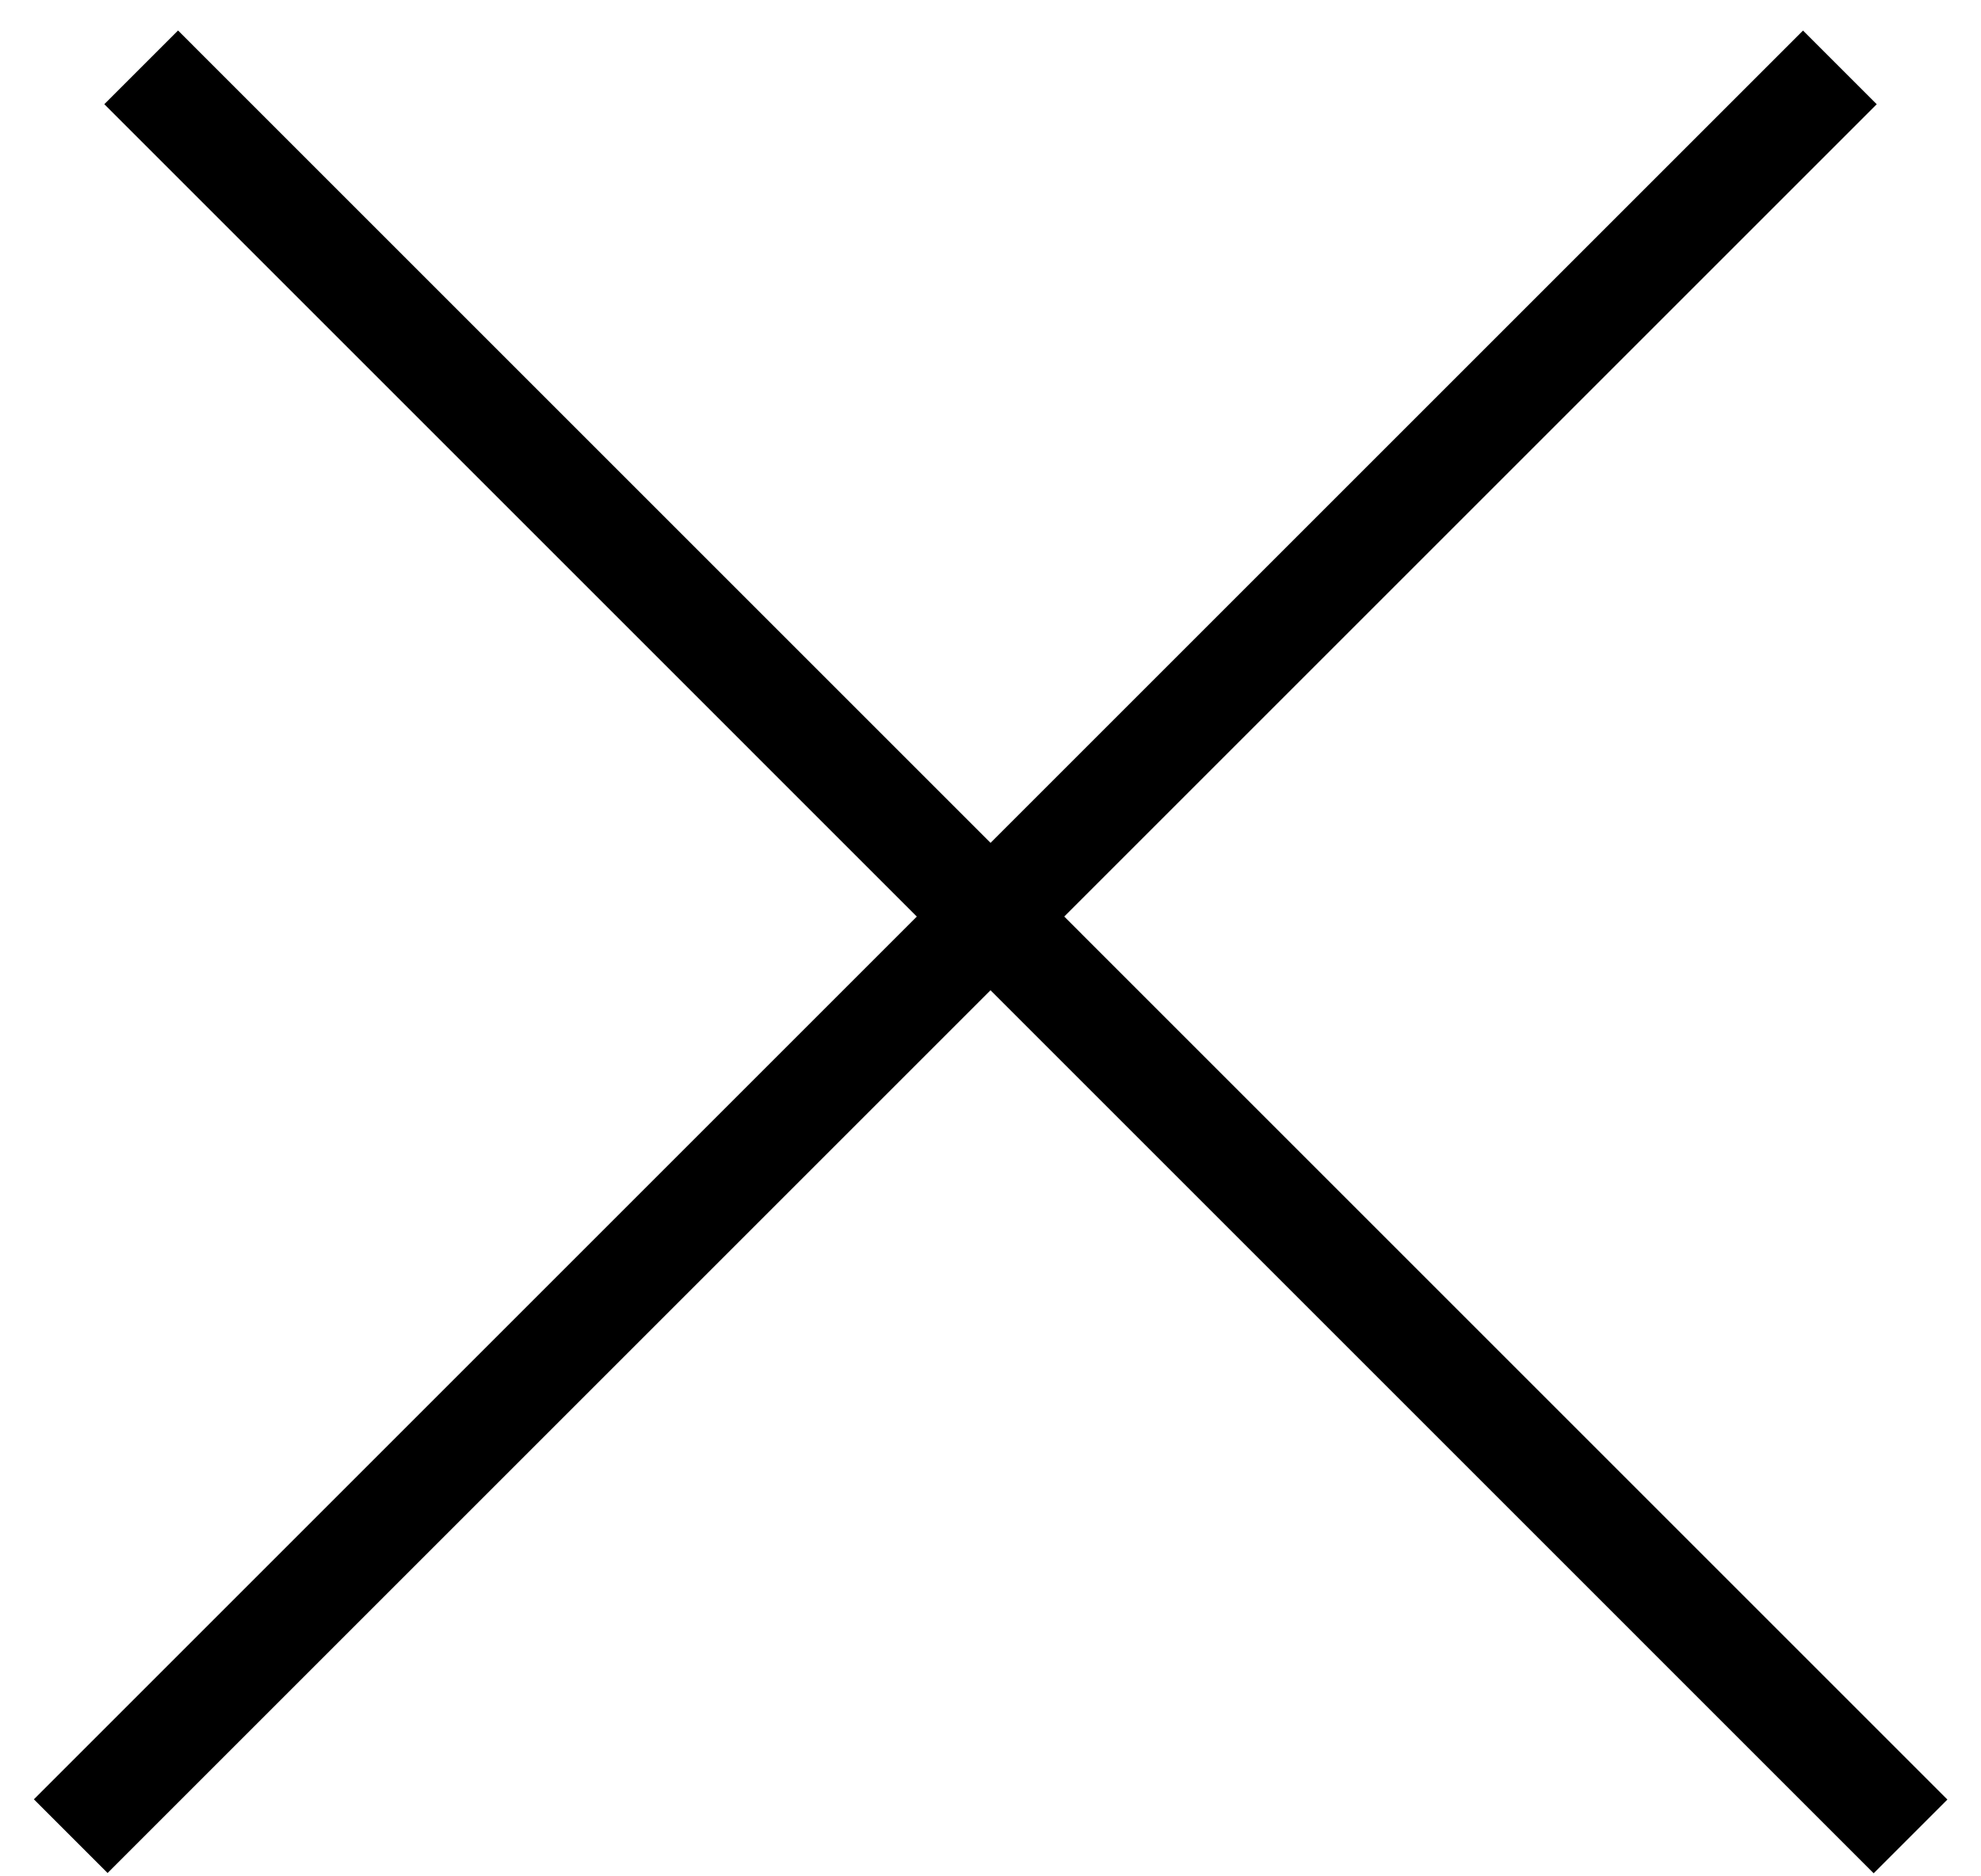 <svg width="19" height="18" viewBox="0 0 19 18" fill="none" xmlns="http://www.w3.org/2000/svg">
<line y1="-0.5" x2="24" y2="-0.5" transform="matrix(-0.707 0.707 0.707 0.707 18 1)" stroke="black"/>
<line x1="1.354" y1="0.646" x2="18.324" y2="17.617" stroke="black"/>
</svg>
